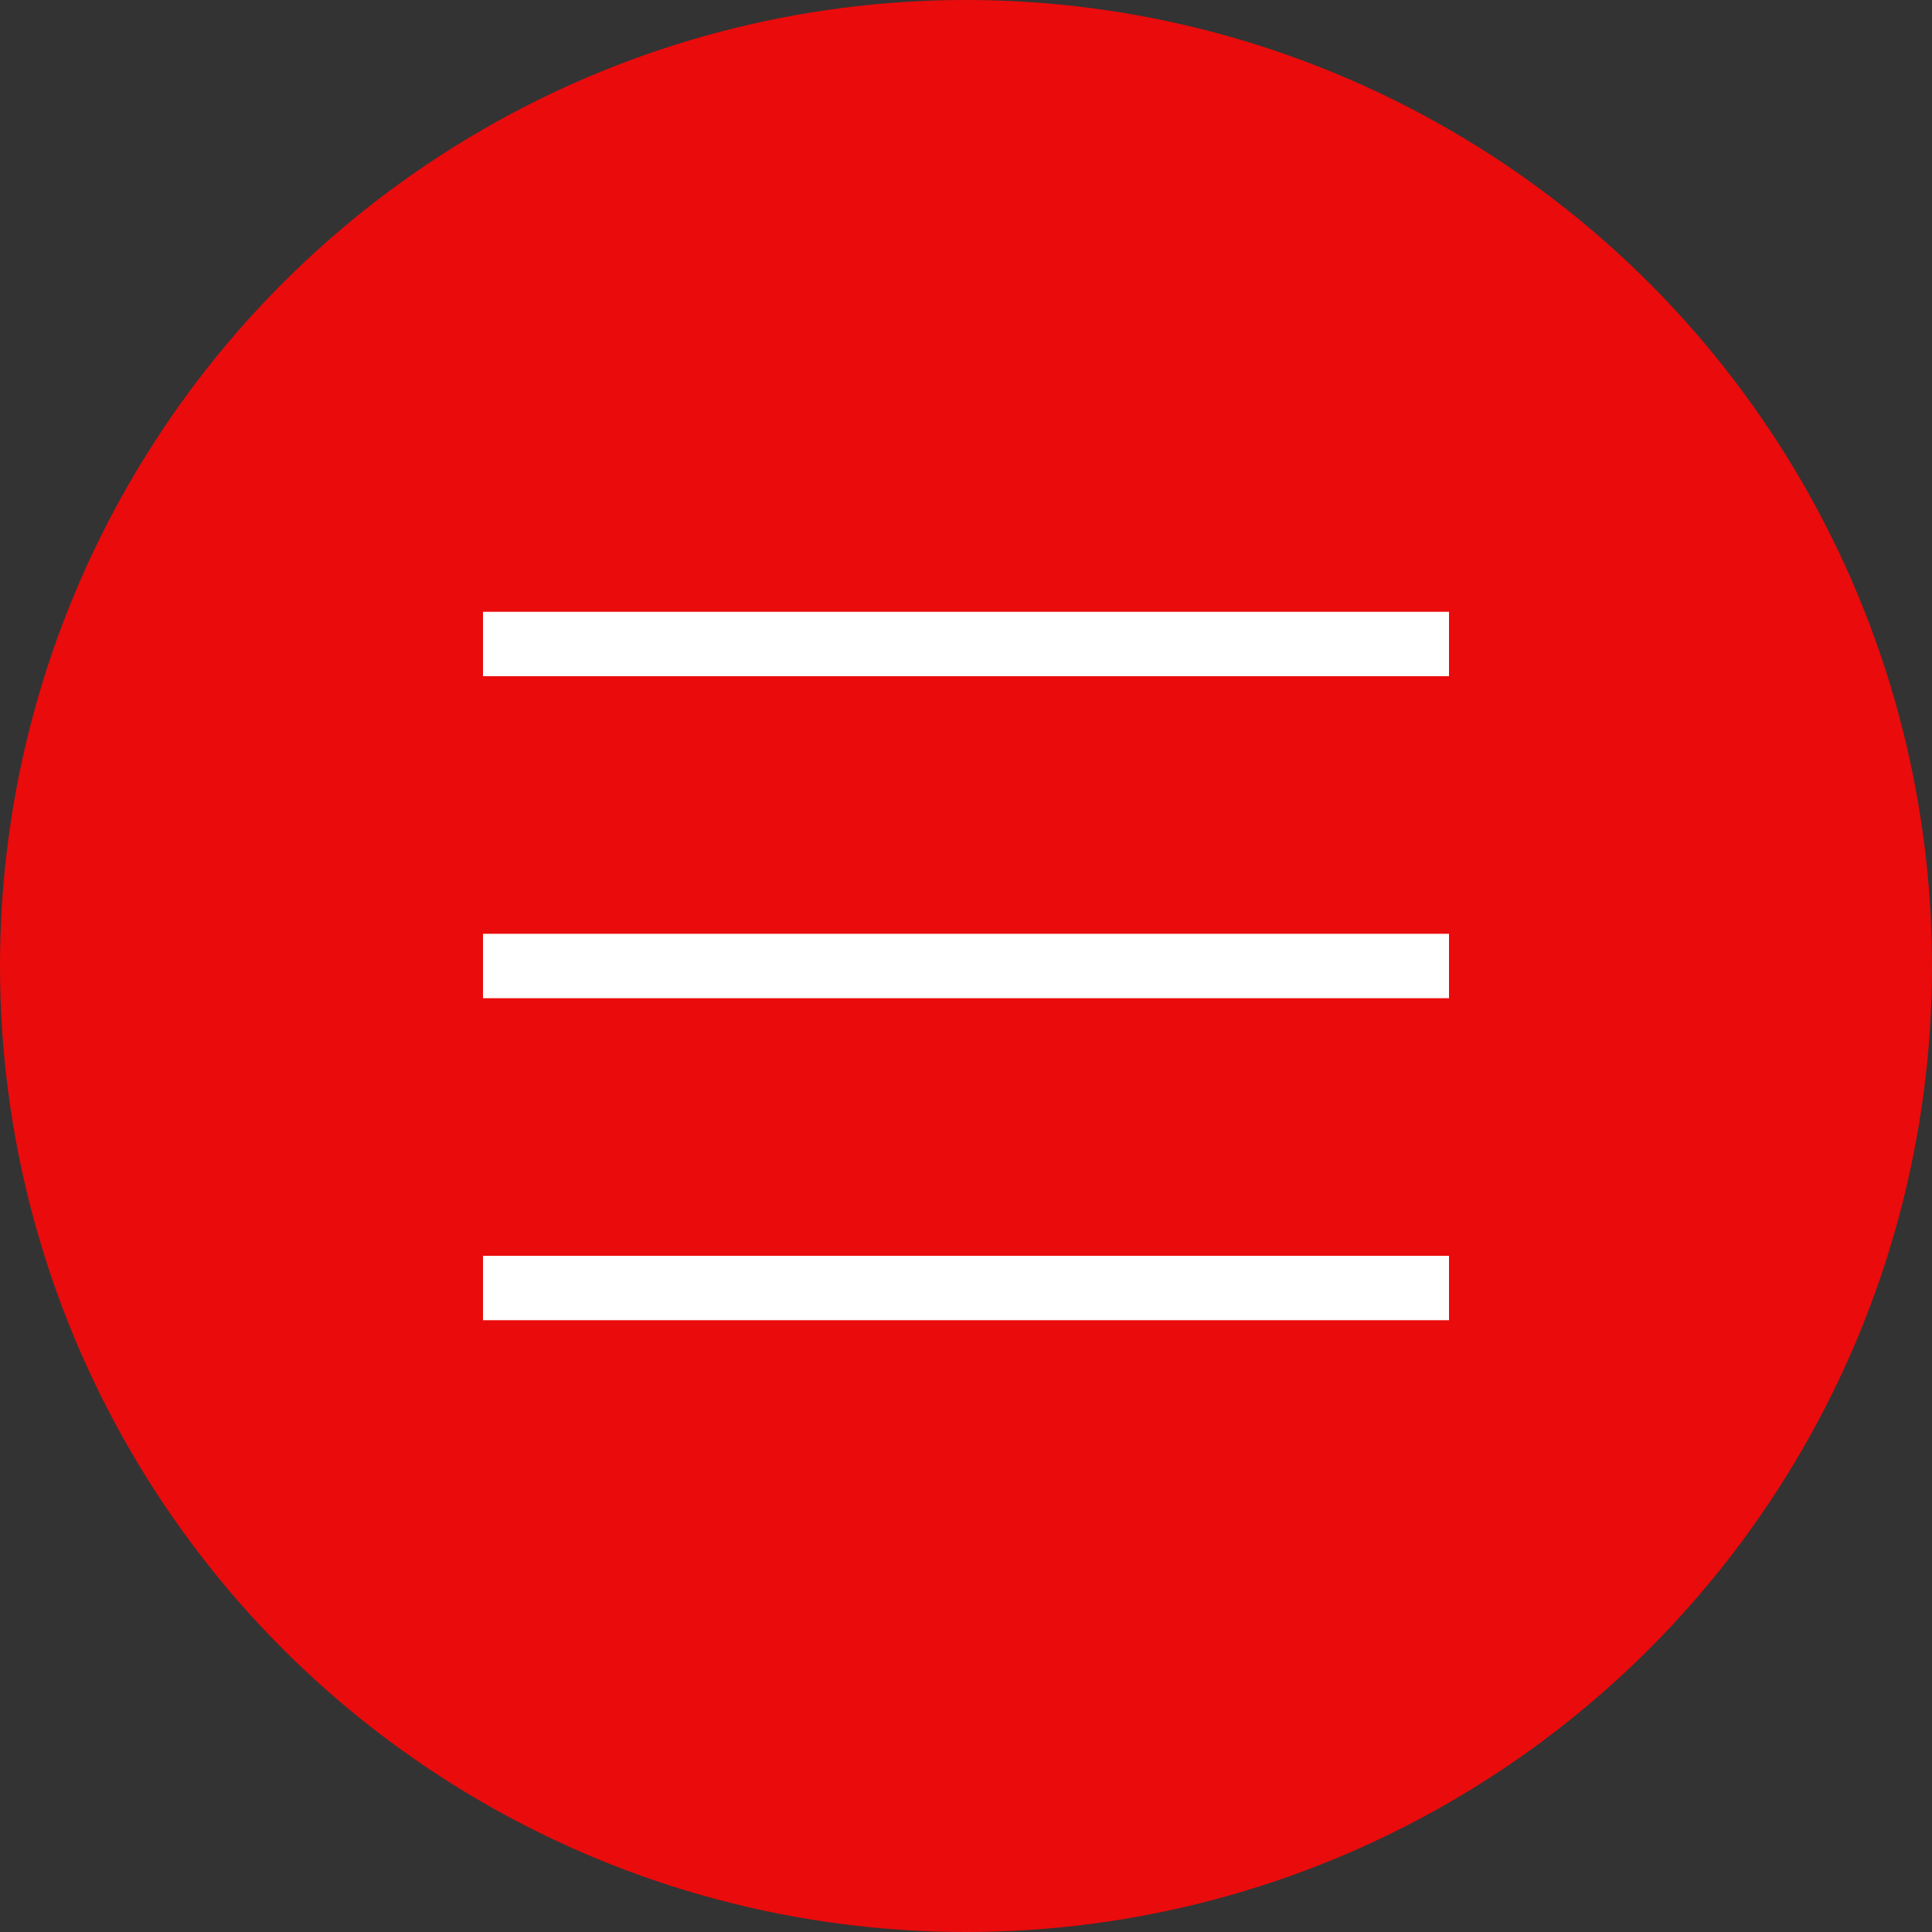 <?xml version="1.0" encoding="UTF-8"?> <svg xmlns="http://www.w3.org/2000/svg" width="60" height="60" viewBox="0 0 60 60" fill="none"><rect x="0" y="0" width="60" height="60" fill="#333333" stroke="none"/><circle cx="30" cy="30" r="30" fill="#EA0B0C"></circle><path fill-rule="evenodd" clip-rule="evenodd" d="M45 21H15V19H45V21Z" fill="white"></path><path fill-rule="evenodd" clip-rule="evenodd" d="M45 31H15V29H45V31Z" fill="white"></path><path fill-rule="evenodd" clip-rule="evenodd" d="M45 41H15V39H45V41Z" fill="white"></path></svg> 